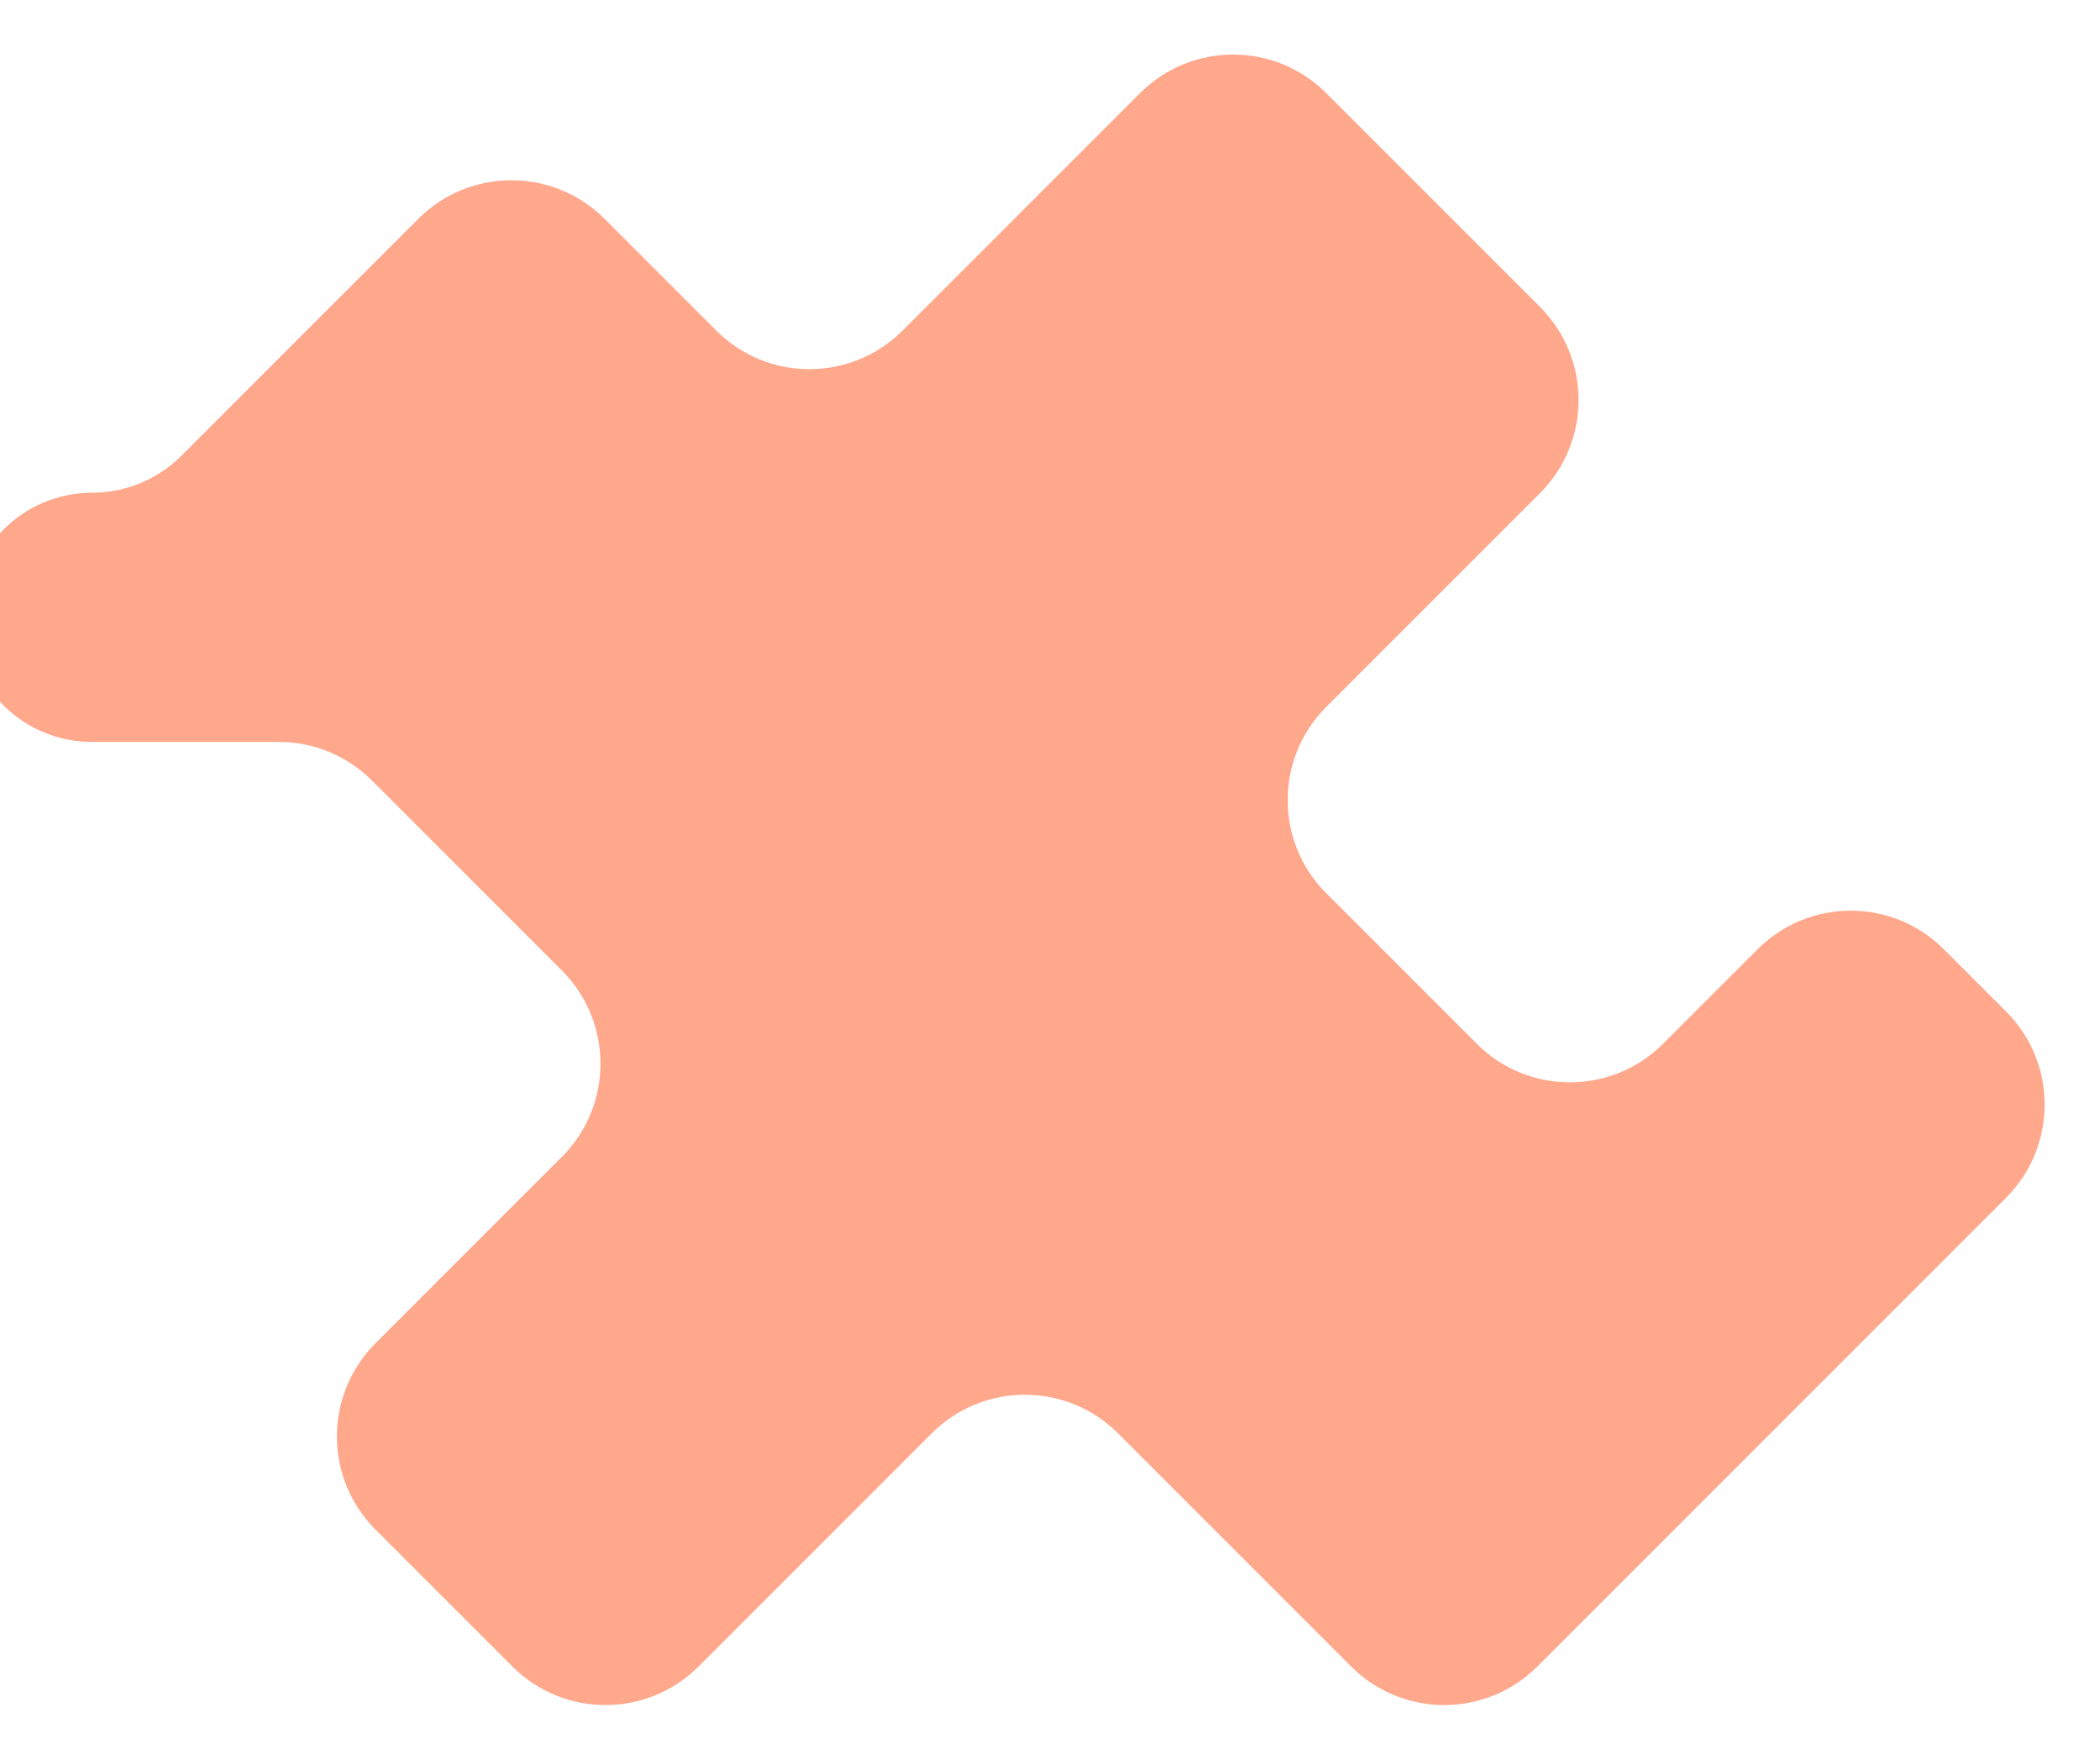 <svg xmlns="http://www.w3.org/2000/svg" width="1116" height="935" viewBox="0 0 1116 935" fill="none"><path d="M222.28 116.283L96.286 242.277C83.786 254.778 66.702 261.8 49.024 261.8C12.456 261.8 -17.5 291.445 -17.5 328.013C-17.5 364.582 12.145 394.227 48.713 394.227H148.137C166.703 394.227 184.507 401.602 197.635 414.729L298.606 515.701C325.943 543.037 325.943 587.359 298.606 614.695L199.534 713.768C172.197 741.105 172.197 785.426 199.534 812.763L272.274 885.502C299.61 912.839 343.932 912.839 371.269 885.502L495.147 761.624C522.484 734.287 566.805 734.287 594.142 761.624L718.02 885.502C745.357 912.839 789.678 912.839 817.015 885.503L1066.07 636.448C1093.41 609.112 1093.41 564.79 1066.07 537.454L1033.02 504.404C1005.68 477.067 961.361 477.067 934.024 504.404L883.801 554.627C856.464 581.964 812.142 581.964 784.806 554.627L704.815 474.636C677.478 447.3 677.478 402.978 704.815 375.641L818.389 262.067C845.726 234.73 845.726 190.409 818.389 163.072L704.815 49.498C677.478 22.161 633.157 22.161 605.82 49.498L479.652 175.666C452.315 203.002 407.994 203.002 380.657 175.666L321.275 116.283C293.938 88.947 249.616 88.947 222.28 116.283Z" fill="#FFA88C"></path></svg>